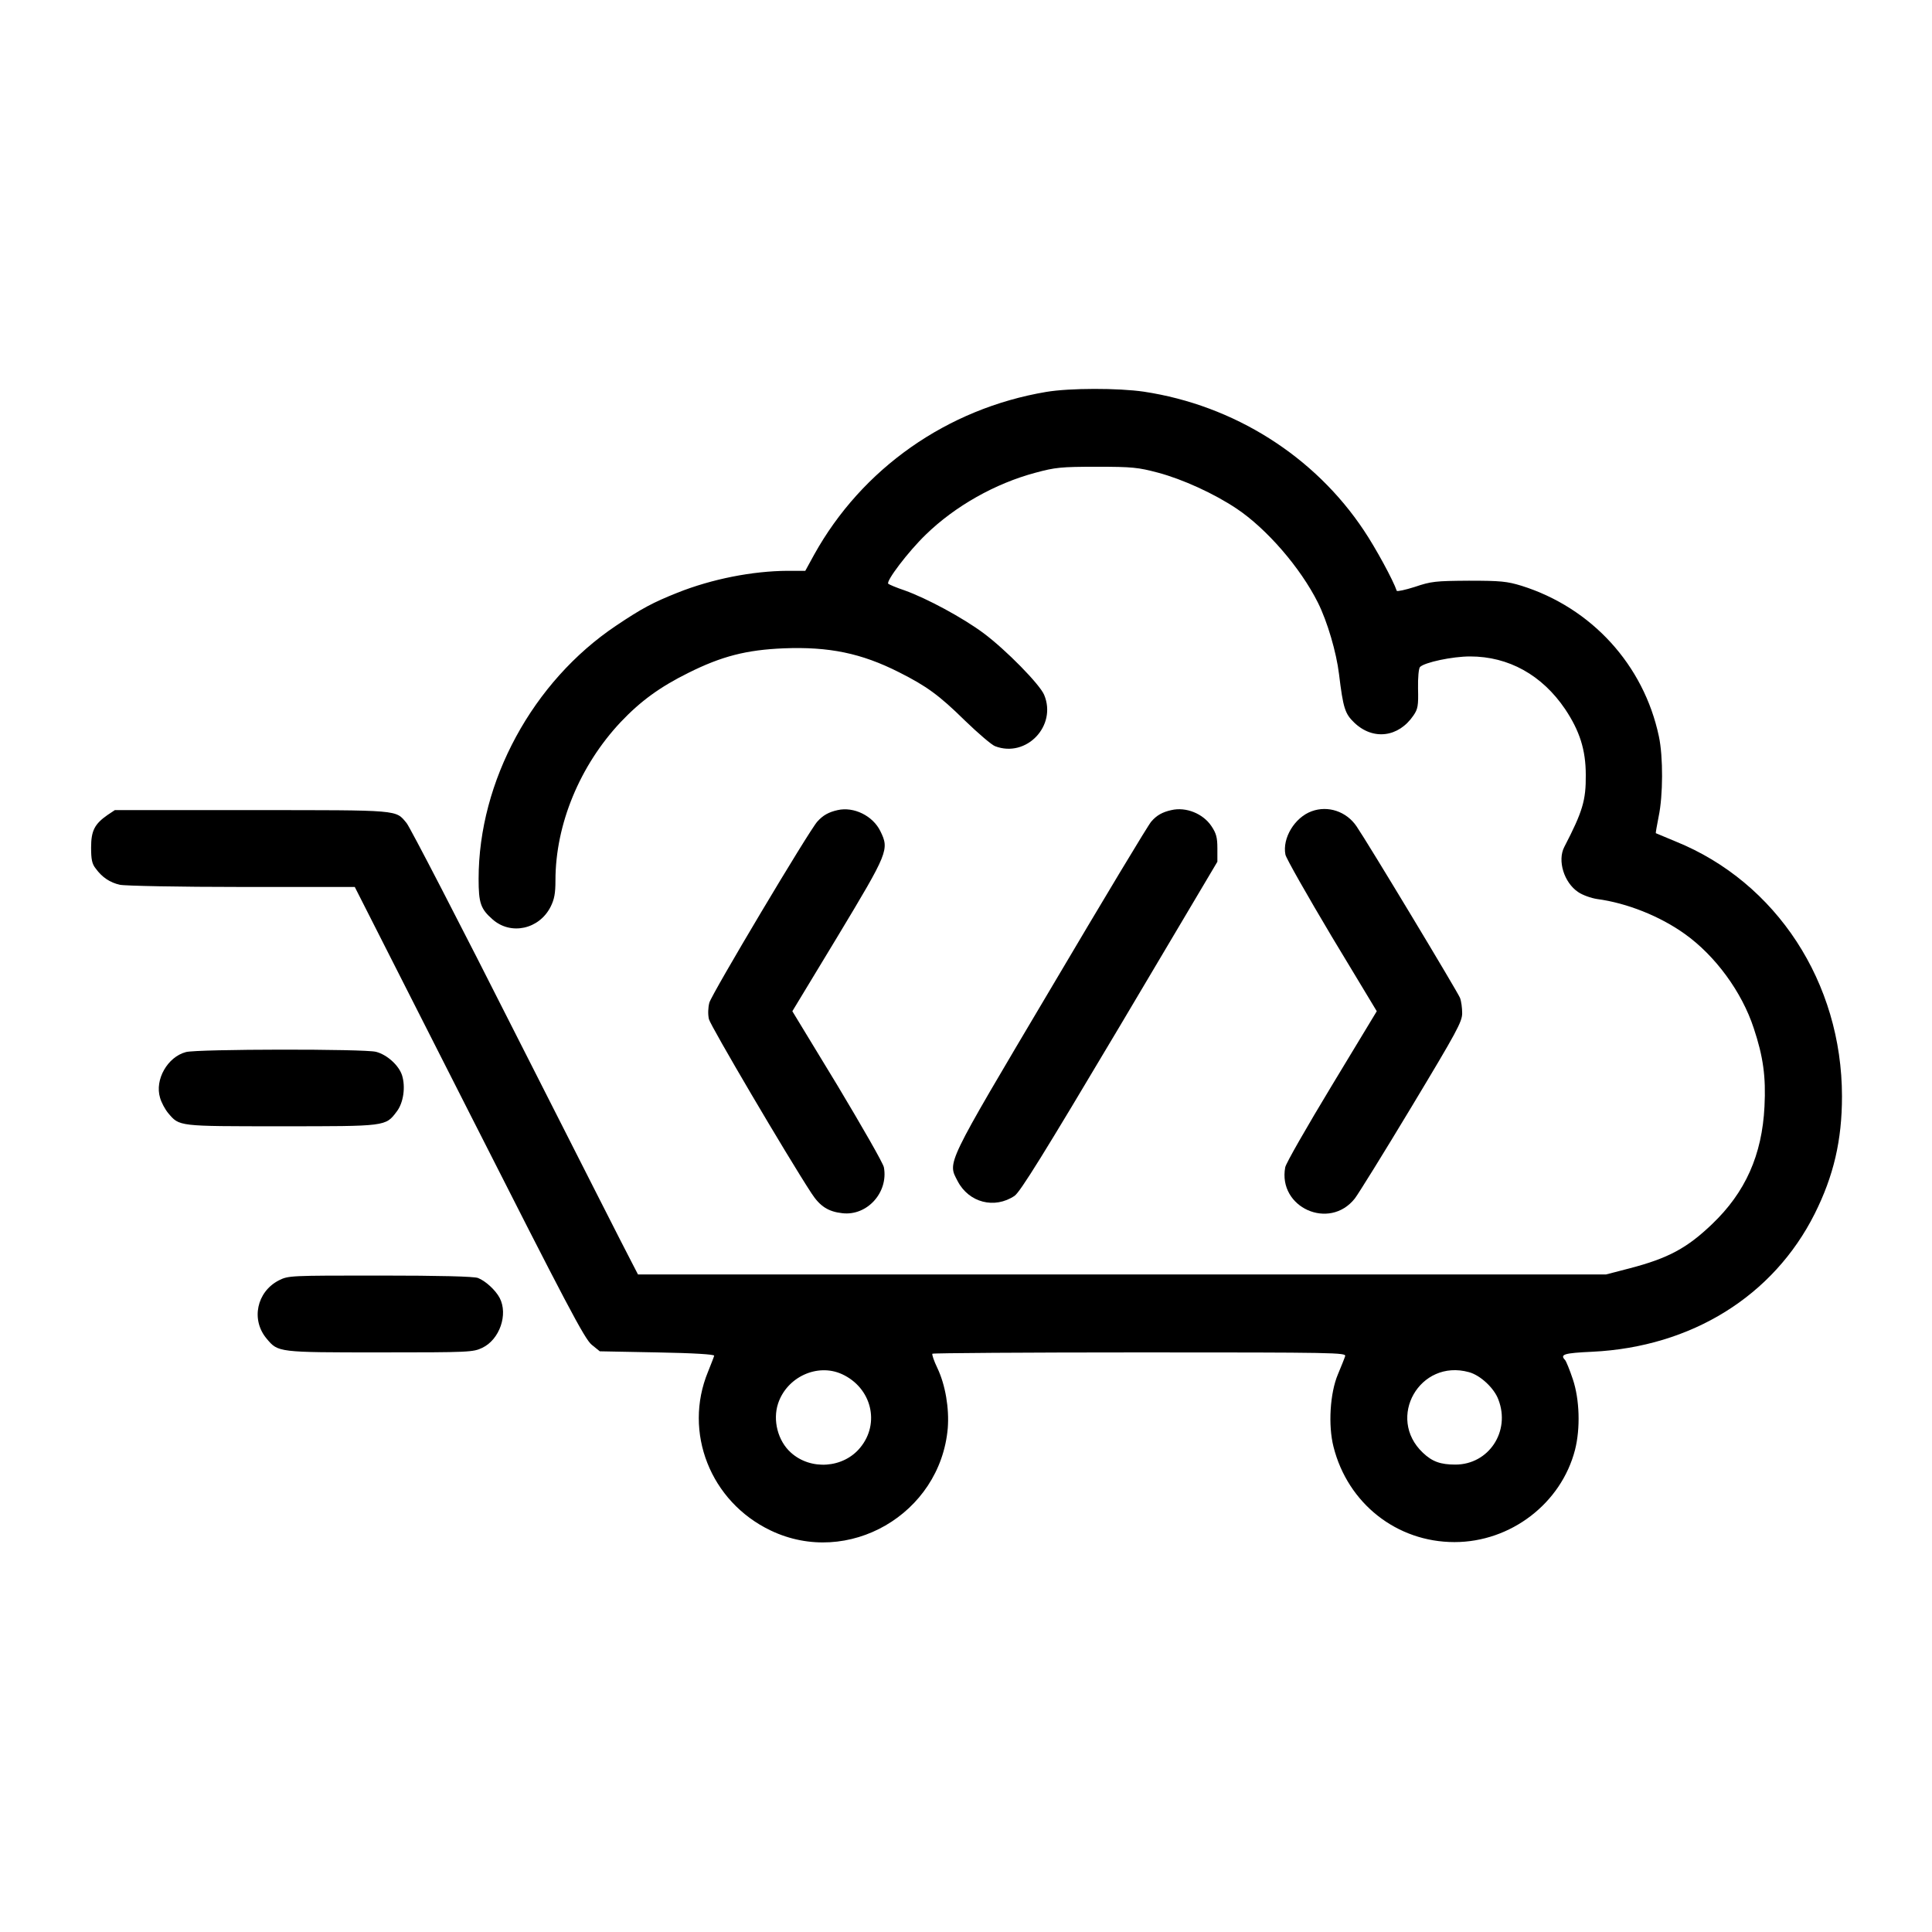 <?xml version="1.0" standalone="no"?>
<!DOCTYPE svg PUBLIC "-//W3C//DTD SVG 20010904//EN"
 "http://www.w3.org/TR/2001/REC-SVG-20010904/DTD/svg10.dtd">
<svg version="1.0" xmlns="http://www.w3.org/2000/svg"
 width="880pt" height="880pt" viewBox="0 0 880 880"
 preserveAspectRatio="xMidYMid meet">
<g transform="translate(0,880) scale(0.1,-0.1)"
fill="#000000" stroke="none">
<path d="M4766 7015 c-452 -76 -840 -349 -1058 -742 l-40 -73 -81 0 c-160 -1
-344 -37 -502 -100 -110 -44 -160 -70 -279 -150 -379 -254 -626 -708 -626
-1153 0 -110 9 -137 64 -185 83 -73 212 -45 264 58 17 34 22 61 22 120 0 255
111 523 297 721 91 96 179 160 308 224 152 76 265 105 435 112 206 8 353 -22
525 -109 125 -63 182 -104 300 -220 61 -59 123 -112 138 -117 142 -54 282 93
223 234 -20 48 -174 205 -276 281 -94 70 -259 159 -360 195 -36 12 -69 26 -74
30 -12 11 91 147 172 225 133 129 315 232 499 281 89 24 115 27 278 27 164 0
189 -3 280 -27 112 -30 255 -95 358 -164 136 -91 290 -268 370 -428 43 -86 84
-226 96 -325 19 -156 27 -181 70 -222 85 -81 201 -67 269 33 20 29 23 44 21
122 -1 51 3 93 9 99 21 21 147 48 228 48 176 0 328 -85 433 -240 66 -99 94
-185 94 -300 1 -115 -14 -166 -98 -328 -32 -62 -1 -162 63 -205 20 -14 60 -28
87 -32 135 -18 286 -78 399 -159 139 -99 260 -264 314 -429 43 -129 56 -221
49 -357 -11 -221 -87 -391 -239 -536 -114 -109 -199 -155 -375 -201 l-108 -28
-2204 0 -2205 0 -31 60 c-18 33 -249 489 -515 1013 -265 525 -494 967 -508
983 -51 61 -23 59 -705 59 l-624 0 -33 -22 c-59 -41 -75 -72 -75 -148 0 -54 4
-75 21 -96 29 -40 65 -64 110 -74 21 -5 271 -10 555 -10 l515 0 521 -1027
c445 -878 526 -1032 558 -1058 l37 -30 261 -5 c167 -3 261 -9 260 -15 -1 -5
-14 -38 -28 -73 -114 -276 11 -592 285 -723 353 -169 773 74 807 466 7 91 -11
197 -47 273 -16 33 -26 63 -23 66 4 3 429 6 946 6 890 0 939 -1 934 -17 -3
-10 -18 -47 -33 -83 -36 -85 -45 -232 -20 -330 65 -258 288 -434 551 -434 256
0 486 176 549 420 25 98 21 230 -10 322 -14 42 -30 81 -35 87 -25 26 -6 32
124 38 452 22 825 254 1013 629 86 172 124 334 124 534 0 518 -298 975 -757
1161 -48 20 -89 37 -91 38 -1 1 5 35 13 76 20 94 21 272 1 365 -69 326 -307
586 -626 686 -66 20 -94 23 -240 23 -152 -1 -171 -3 -245 -28 -44 -14 -81 -22
-83 -18 -16 48 -96 195 -149 274 -225 339 -592 571 -1003 633 -116 17 -337 17
-444 -1z m-931 -4474 c135 -62 175 -224 83 -335 -77 -94 -226 -104 -316 -22
-59 53 -83 147 -58 223 40 121 179 185 291 134z m2856 9 c52 -14 115 -73 134
-125 56 -145 -44 -296 -196 -296 -67 0 -105 13 -148 54 -168 159 -14 429 210
367z"/>
<path d="M3815 5110 c-40 -9 -66 -23 -92 -52 -37 -40 -481 -785 -492 -825 -6
-23 -7 -53 -2 -75 7 -30 354 -620 467 -793 39 -60 77 -84 141 -91 113 -13 210
95 189 209 -3 18 -99 185 -211 372 l-206 339 207 342 c230 382 235 394 194
478 -34 70 -121 113 -195 96z"/>
<path d="M5335 5110 c-40 -9 -66 -23 -91 -52 -12 -12 -218 -355 -458 -761
-484 -816 -470 -788 -424 -877 51 -98 168 -128 259 -67 26 18 131 187 479 772
l445 750 0 61 c0 49 -5 68 -27 101 -38 57 -116 89 -183 73z"/>
<path d="M5975 5105 c-78 -28 -135 -123 -120 -198 4 -18 99 -185 211 -373
l205 -340 -205 -339 c-113 -187 -209 -354 -212 -372 -34 -183 201 -289 317
-142 15 19 131 206 258 417 207 344 231 388 231 427 0 24 -4 55 -10 70 -10 26
-419 705 -471 781 -46 68 -130 96 -204 69z"/>
<path d="M847 4008 c-84 -22 -143 -126 -118 -208 6 -22 23 -53 37 -70 52 -61
42 -60 514 -60 480 0 476 -1 527 67 31 40 41 113 24 166 -15 45 -68 93 -118
106 -50 14 -814 13 -866 -1z"/>
<path d="M1270 2968 c-101 -52 -128 -180 -55 -266 52 -62 51 -62 516 -62 409
0 424 1 466 21 79 38 118 152 79 227 -19 36 -65 78 -99 91 -18 7 -175 11 -446
11 -412 0 -417 0 -461 -22z"/>
</g>
</svg>
